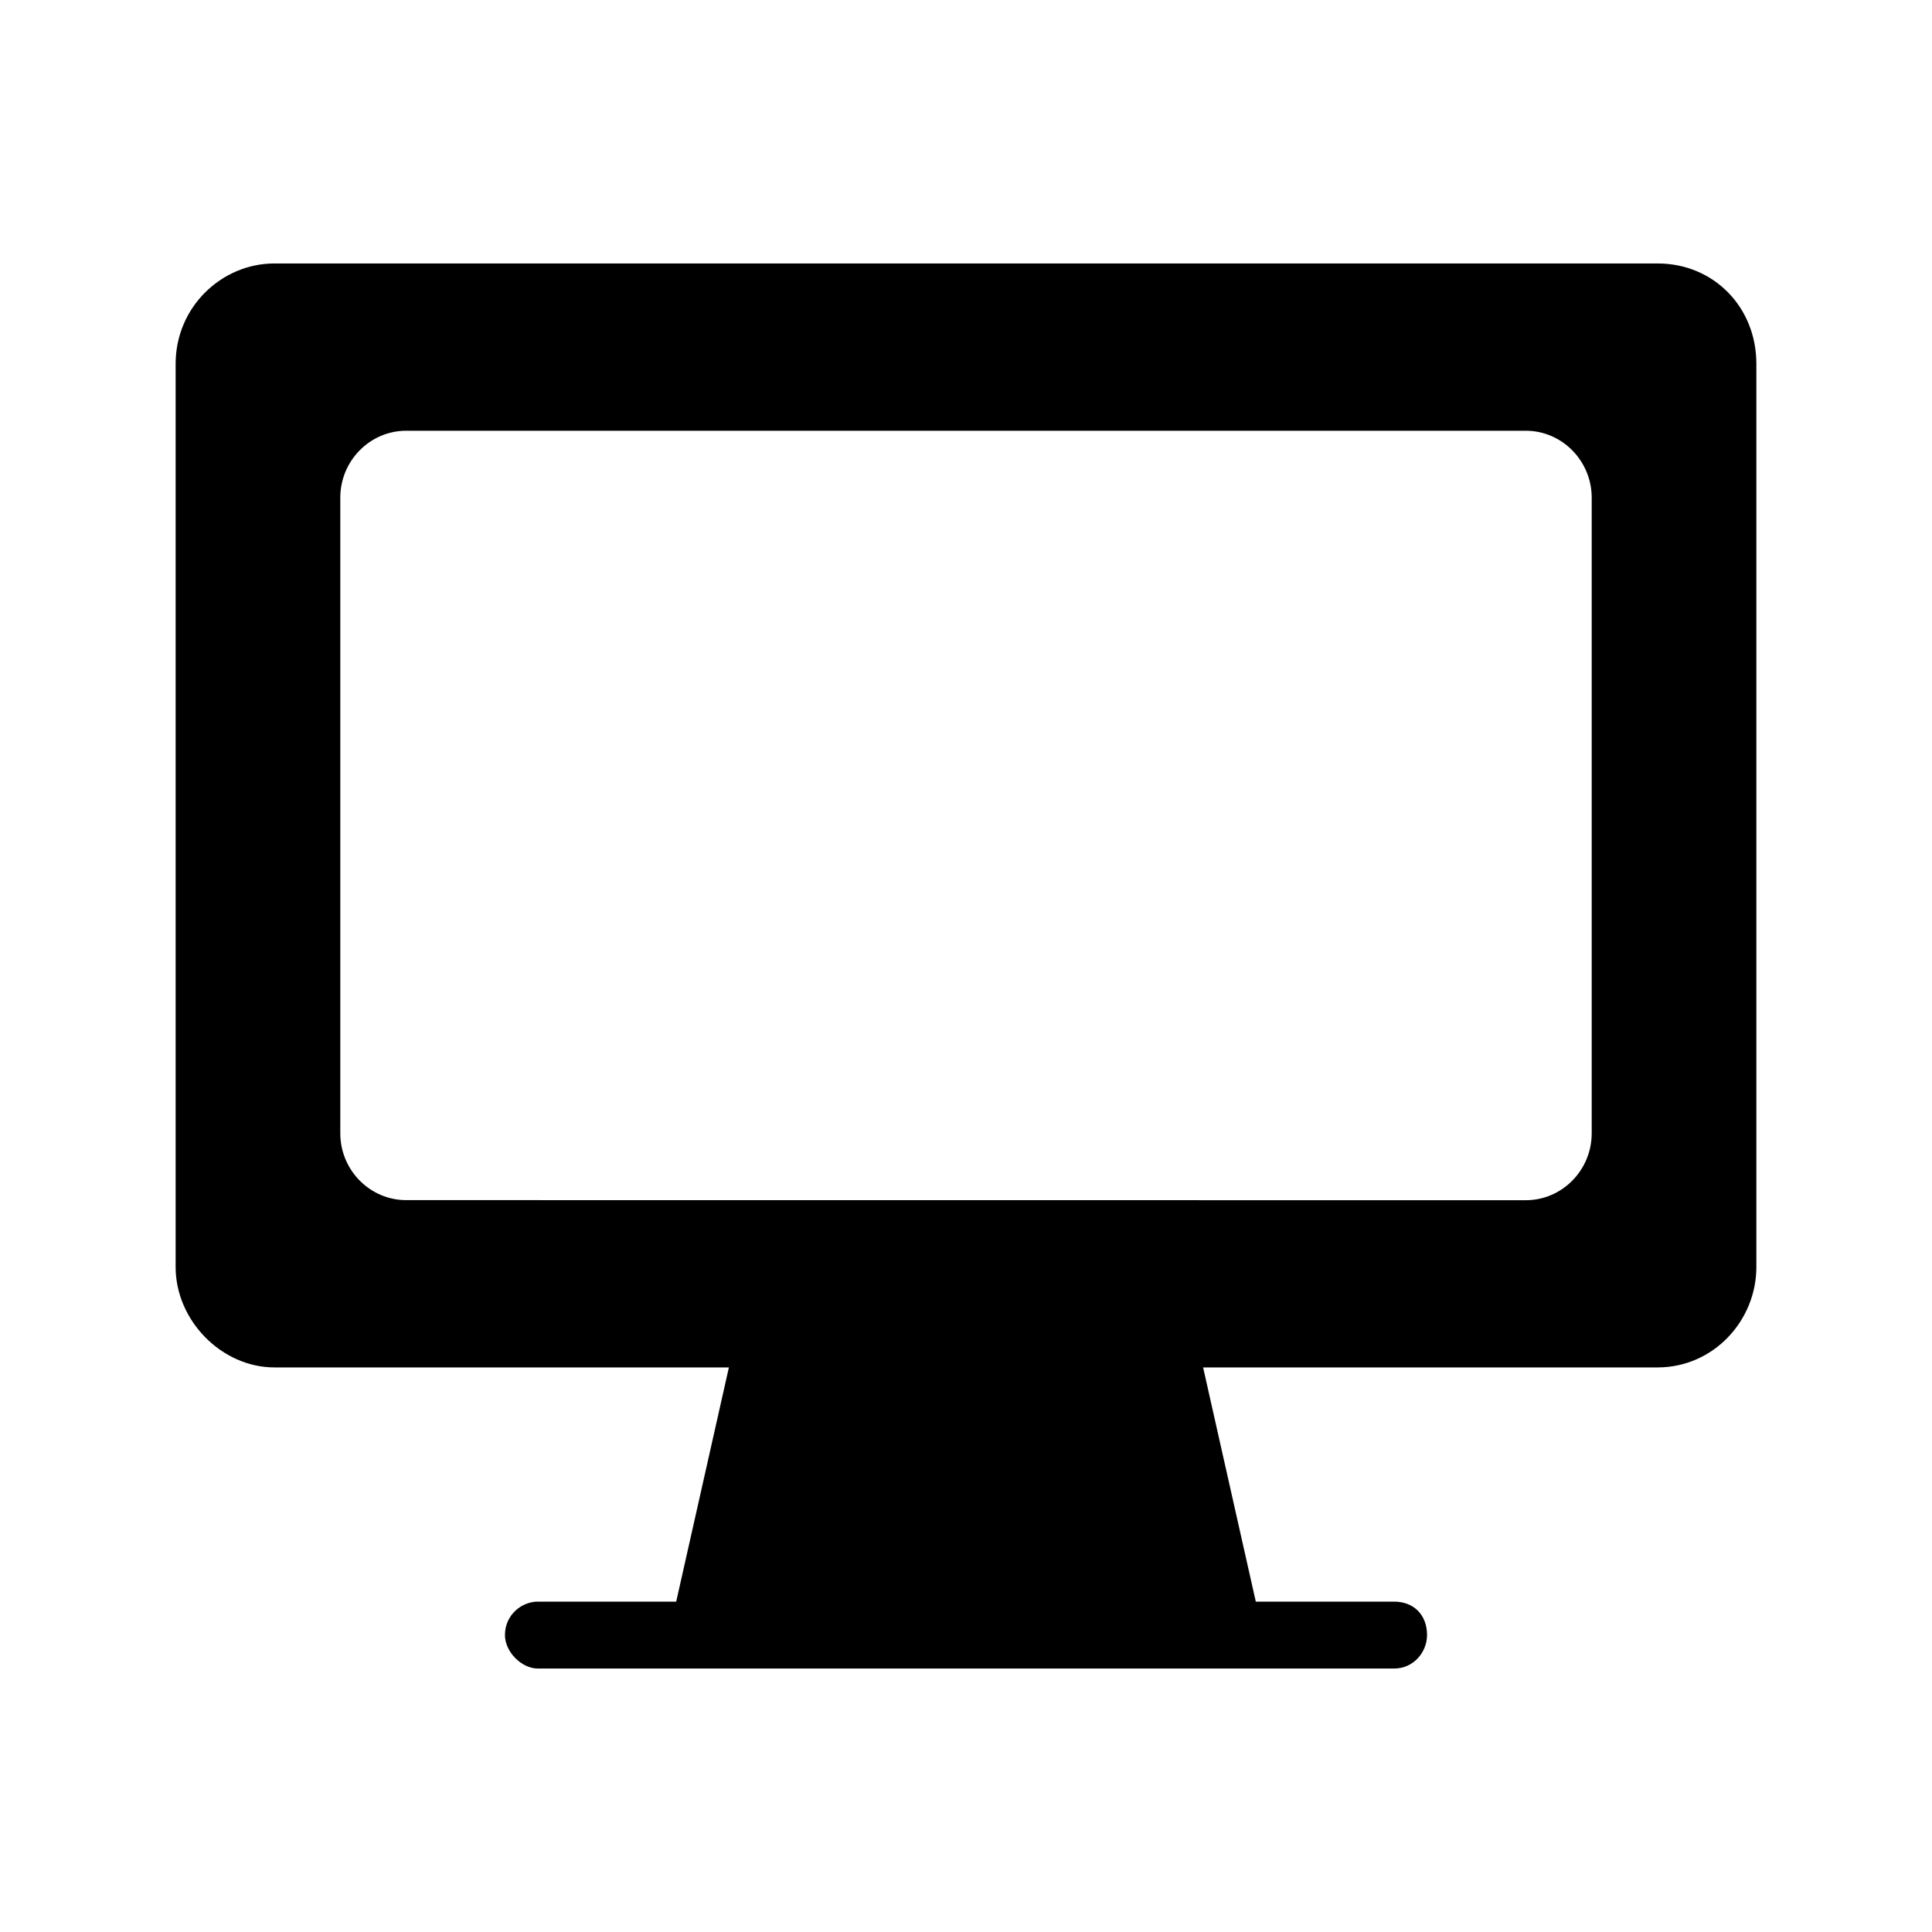 <svg width="22" height="22" viewBox="0 0 22 22" fill="none" xmlns="http://www.w3.org/2000/svg">
<path d="M18.875 3H3.125C2.525 3 2 3.495 2 4.143V14.428C2 15.038 2.525 15.571 3.125 15.571H8.3L7.7 18.238L6.125 18.238C5.938 18.238 5.75 18.39 5.75 18.619C5.75 18.809 5.938 19 6.125 19H14.488L15.875 19C16.1 19 16.25 18.809 16.25 18.619C16.25 18.39 16.1 18.238 15.875 18.238H14.3L13.7 15.571H18.875C19.512 15.571 20 15.038 20 14.428V4.143C20 3.495 19.512 3 18.875 3H18.875ZM18.125 12.905C18.125 13.324 17.788 13.667 17.375 13.667L4.625 13.666C4.212 13.666 3.875 13.324 3.875 12.905V5.667C3.875 5.248 4.212 4.905 4.625 4.905H17.375C17.787 4.905 18.125 5.248 18.125 5.667L18.125 12.905Z" fill="black"/>
</svg>
